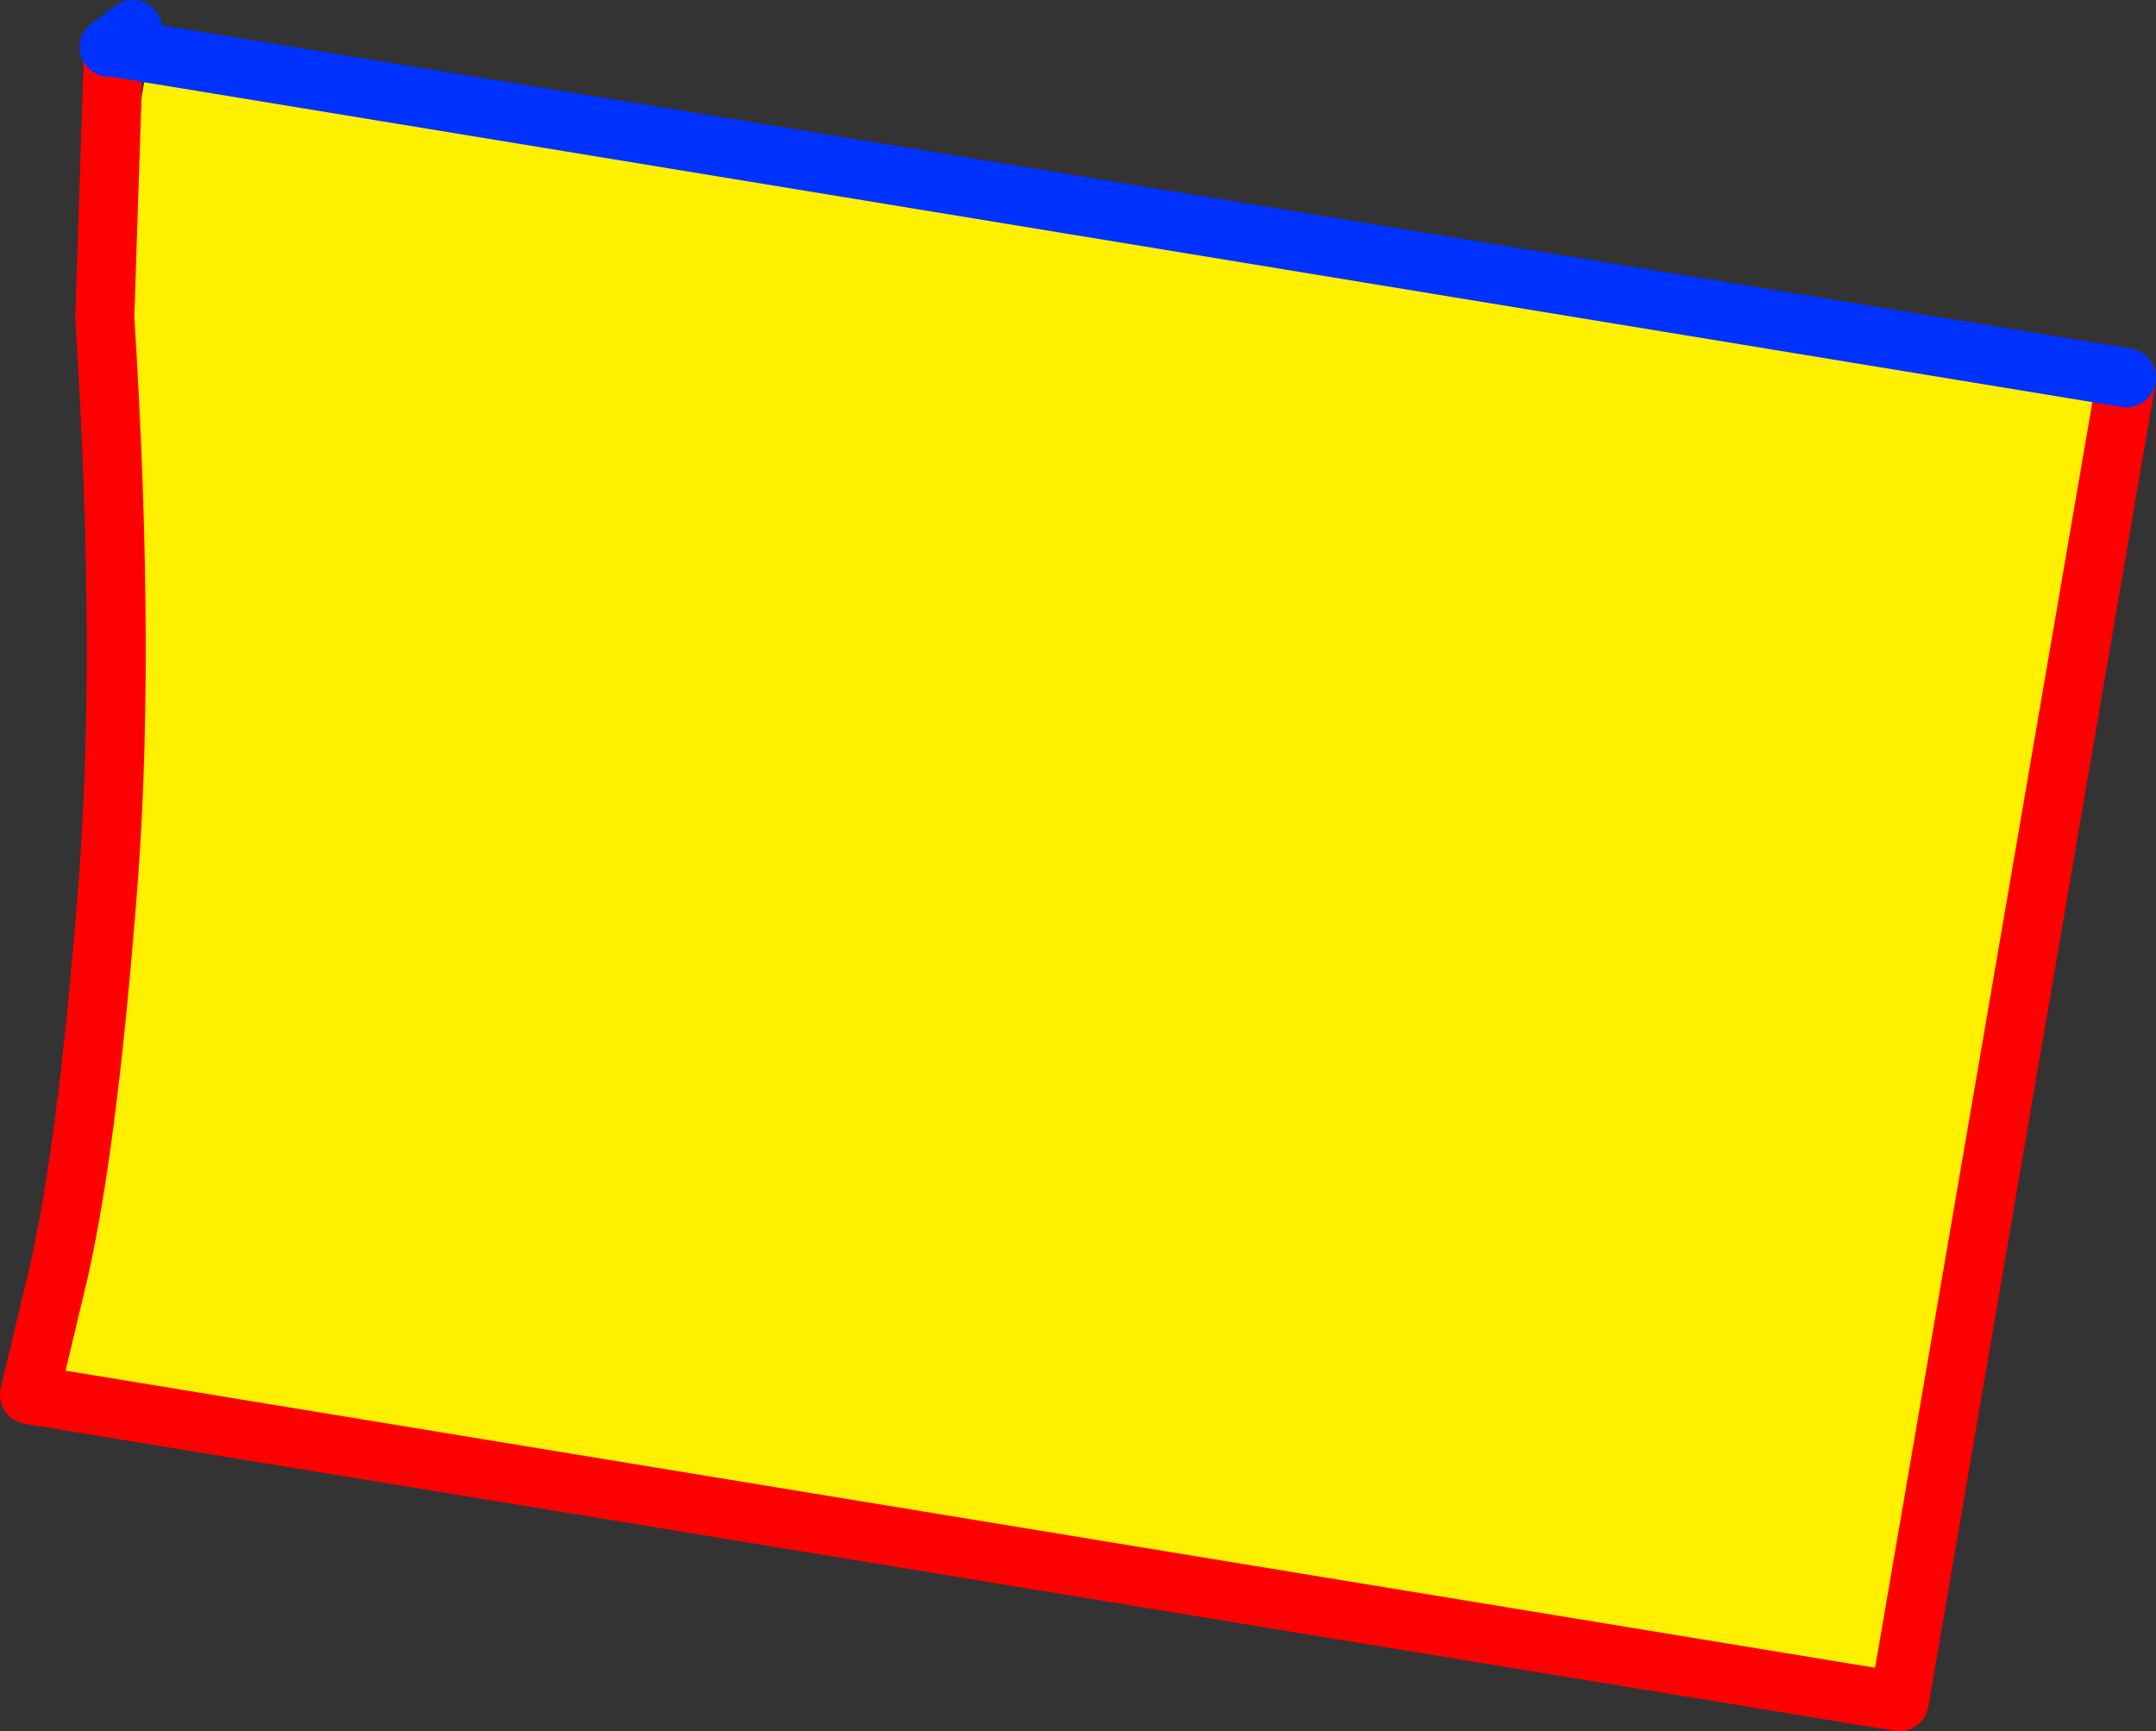 <?xml version="1.0" encoding="UTF-8" standalone="no"?>
<svg xmlns:xlink="http://www.w3.org/1999/xlink" height="58.65px" width="73.05px" xmlns="http://www.w3.org/2000/svg">
  <rect width="100%" height="100%" fill="#333333" stroke="none"/>
  <g transform="matrix(1.0, 0.0, 0.0, 1.0, -343.1, -232.25)">
    <path d="M415.15 245.05 L407.45 289.9 344.1 279.5 345.1 275.3 Q346.05 271.1 346.7 262.95 347.4 254.85 346.65 243.0 L348.15 234.05 415.15 245.05" fill="#fff000" fill-rule="evenodd" stroke="none"/>
    <path d="M346.65 243.0 Q347.4 254.85 346.7 262.95 346.05 271.1 345.1 275.3 L344.1 279.5 407.45 289.9 415.15 245.05 M346.65 243.0 L346.95 233.85" fill="none" stroke="#ff0000" stroke-linecap="round" stroke-linejoin="round" stroke-width="2.0"/>
    <path d="M415.15 245.05 L348.15 234.05 346.95 233.85 346.8 233.85 347.6 233.25" fill="none" stroke="#0032ff" stroke-linecap="round" stroke-linejoin="round" stroke-width="2.0"/>
  </g>
</svg>
